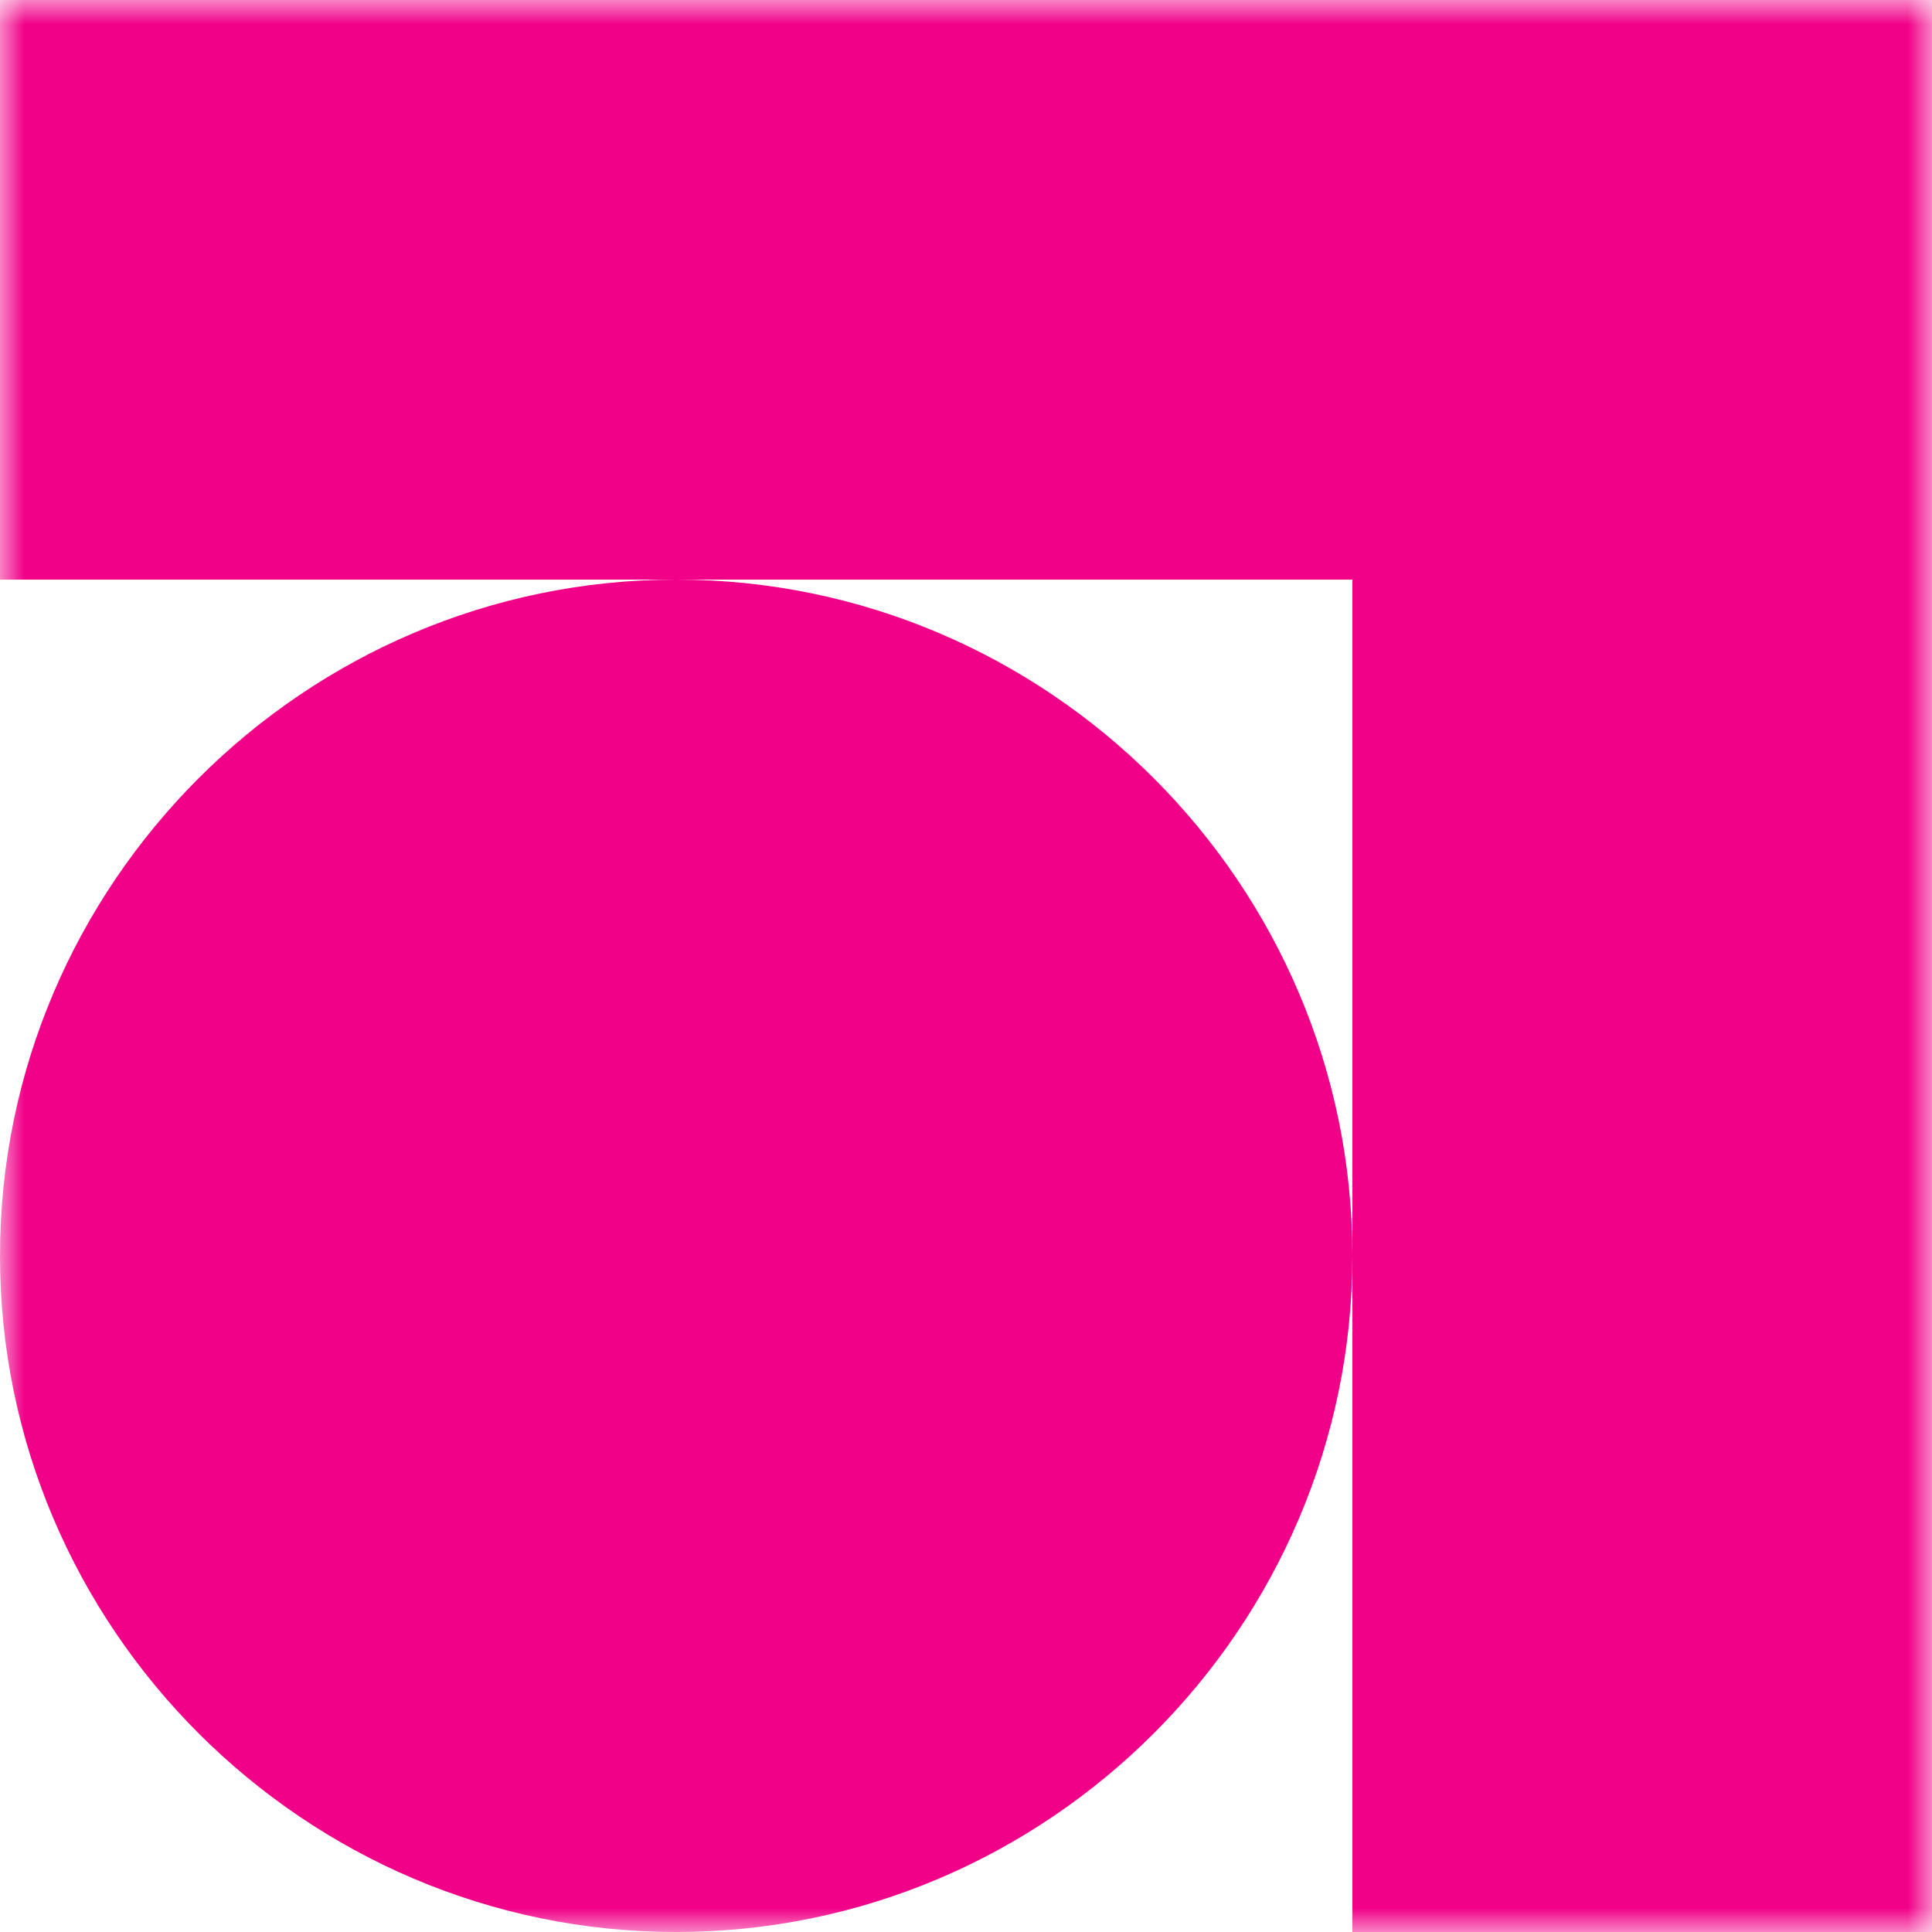 <?xml version="1.0" encoding="utf-8"?>
<!-- Generator: Adobe Illustrator 27.2.0, SVG Export Plug-In . SVG Version: 6.00 Build 0)  -->
<svg version="1.1" id="Layer_1" xmlns="http://www.w3.org/2000/svg" xmlns:xlink="http://www.w3.org/1999/xlink" x="0px" y="0px"
	 viewBox="0 0 40 40" style="enable-background:new 0 0 40 40;" xml:space="preserve">
<style type="text/css">
	.st0{clip-path:url(#SVGID_00000175298921369656858350000014796069663021647778_);}
	.st1{fill:#FFFFFF;filter:url(#Adobe_OpacityMaskFilter);}
	.st2{mask:url(#mask0_328_4063_00000087395582674826694640000015919610123556144809_);}
	.st3{fill-rule:evenodd;clip-rule:evenodd;fill:#F10088;}
</style>
<g>
	<defs>
		<rect id="SVGID_1_" y="0" width="40" height="40"/>
	</defs>
	<clipPath id="SVGID_00000075145869886196514840000010270949141958503045_">
		<use xlink:href="#SVGID_1_"  style="overflow:visible;"/>
	</clipPath>
	<g style="clip-path:url(#SVGID_00000075145869886196514840000010270949141958503045_);">
		<defs>
			<filter id="Adobe_OpacityMaskFilter" filterUnits="userSpaceOnUse" x="0" y="0" width="40" height="40">
				<feColorMatrix  type="matrix" values="1 0 0 0 0  0 1 0 0 0  0 0 1 0 0  0 0 0 1 0"/>
			</filter>
		</defs>
		
			<mask maskUnits="userSpaceOnUse" x="0" y="0" width="40" height="40" id="mask0_328_4063_00000087395582674826694640000015919610123556144809_">
			<path class="st1" d="M40,0H0v40h40V0z"/>
		</mask>
		<g class="st2">
			<path class="st3" d="M40,0v12v28H28V26c0,7.7-6.3,14-14,14C6.3,40,0,33.7,0,26s6.3-14,14-14c7.7,0,14,6.3,14,14V12H14H0V0l28,0
				L40,0z"/>
		</g>
	</g>
</g>
</svg>
